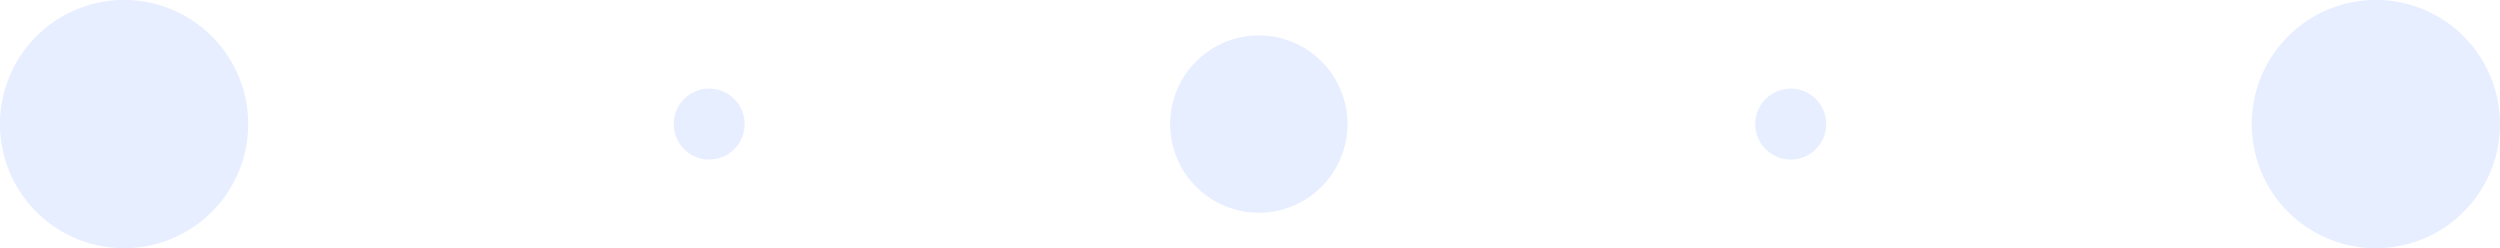 <svg xmlns="http://www.w3.org/2000/svg" width="141" height="13.999" viewBox="0 0 141 13.999">
  <path id="联合_101" data-name="联合 101" d="M18438,10847a7,7,0,1,1,7,7A6.995,6.995,0,0,1,18438,10847Zm-127,0a7,7,0,1,1,7,7A7,7,0,0,1,18311,10847Zm66,0a5,5,0,1,1,5,5A5,5,0,0,1,18377,10847Zm33,0a2,2,0,1,1,2,2A2,2,0,0,1,18410,10847Zm-61,0a2,2,0,1,1,2,2A2,2,0,0,1,18349,10847Z" transform="translate(-18311.002 -10840.002)" fill="#0054ff" opacity="0.1"/>
</svg>